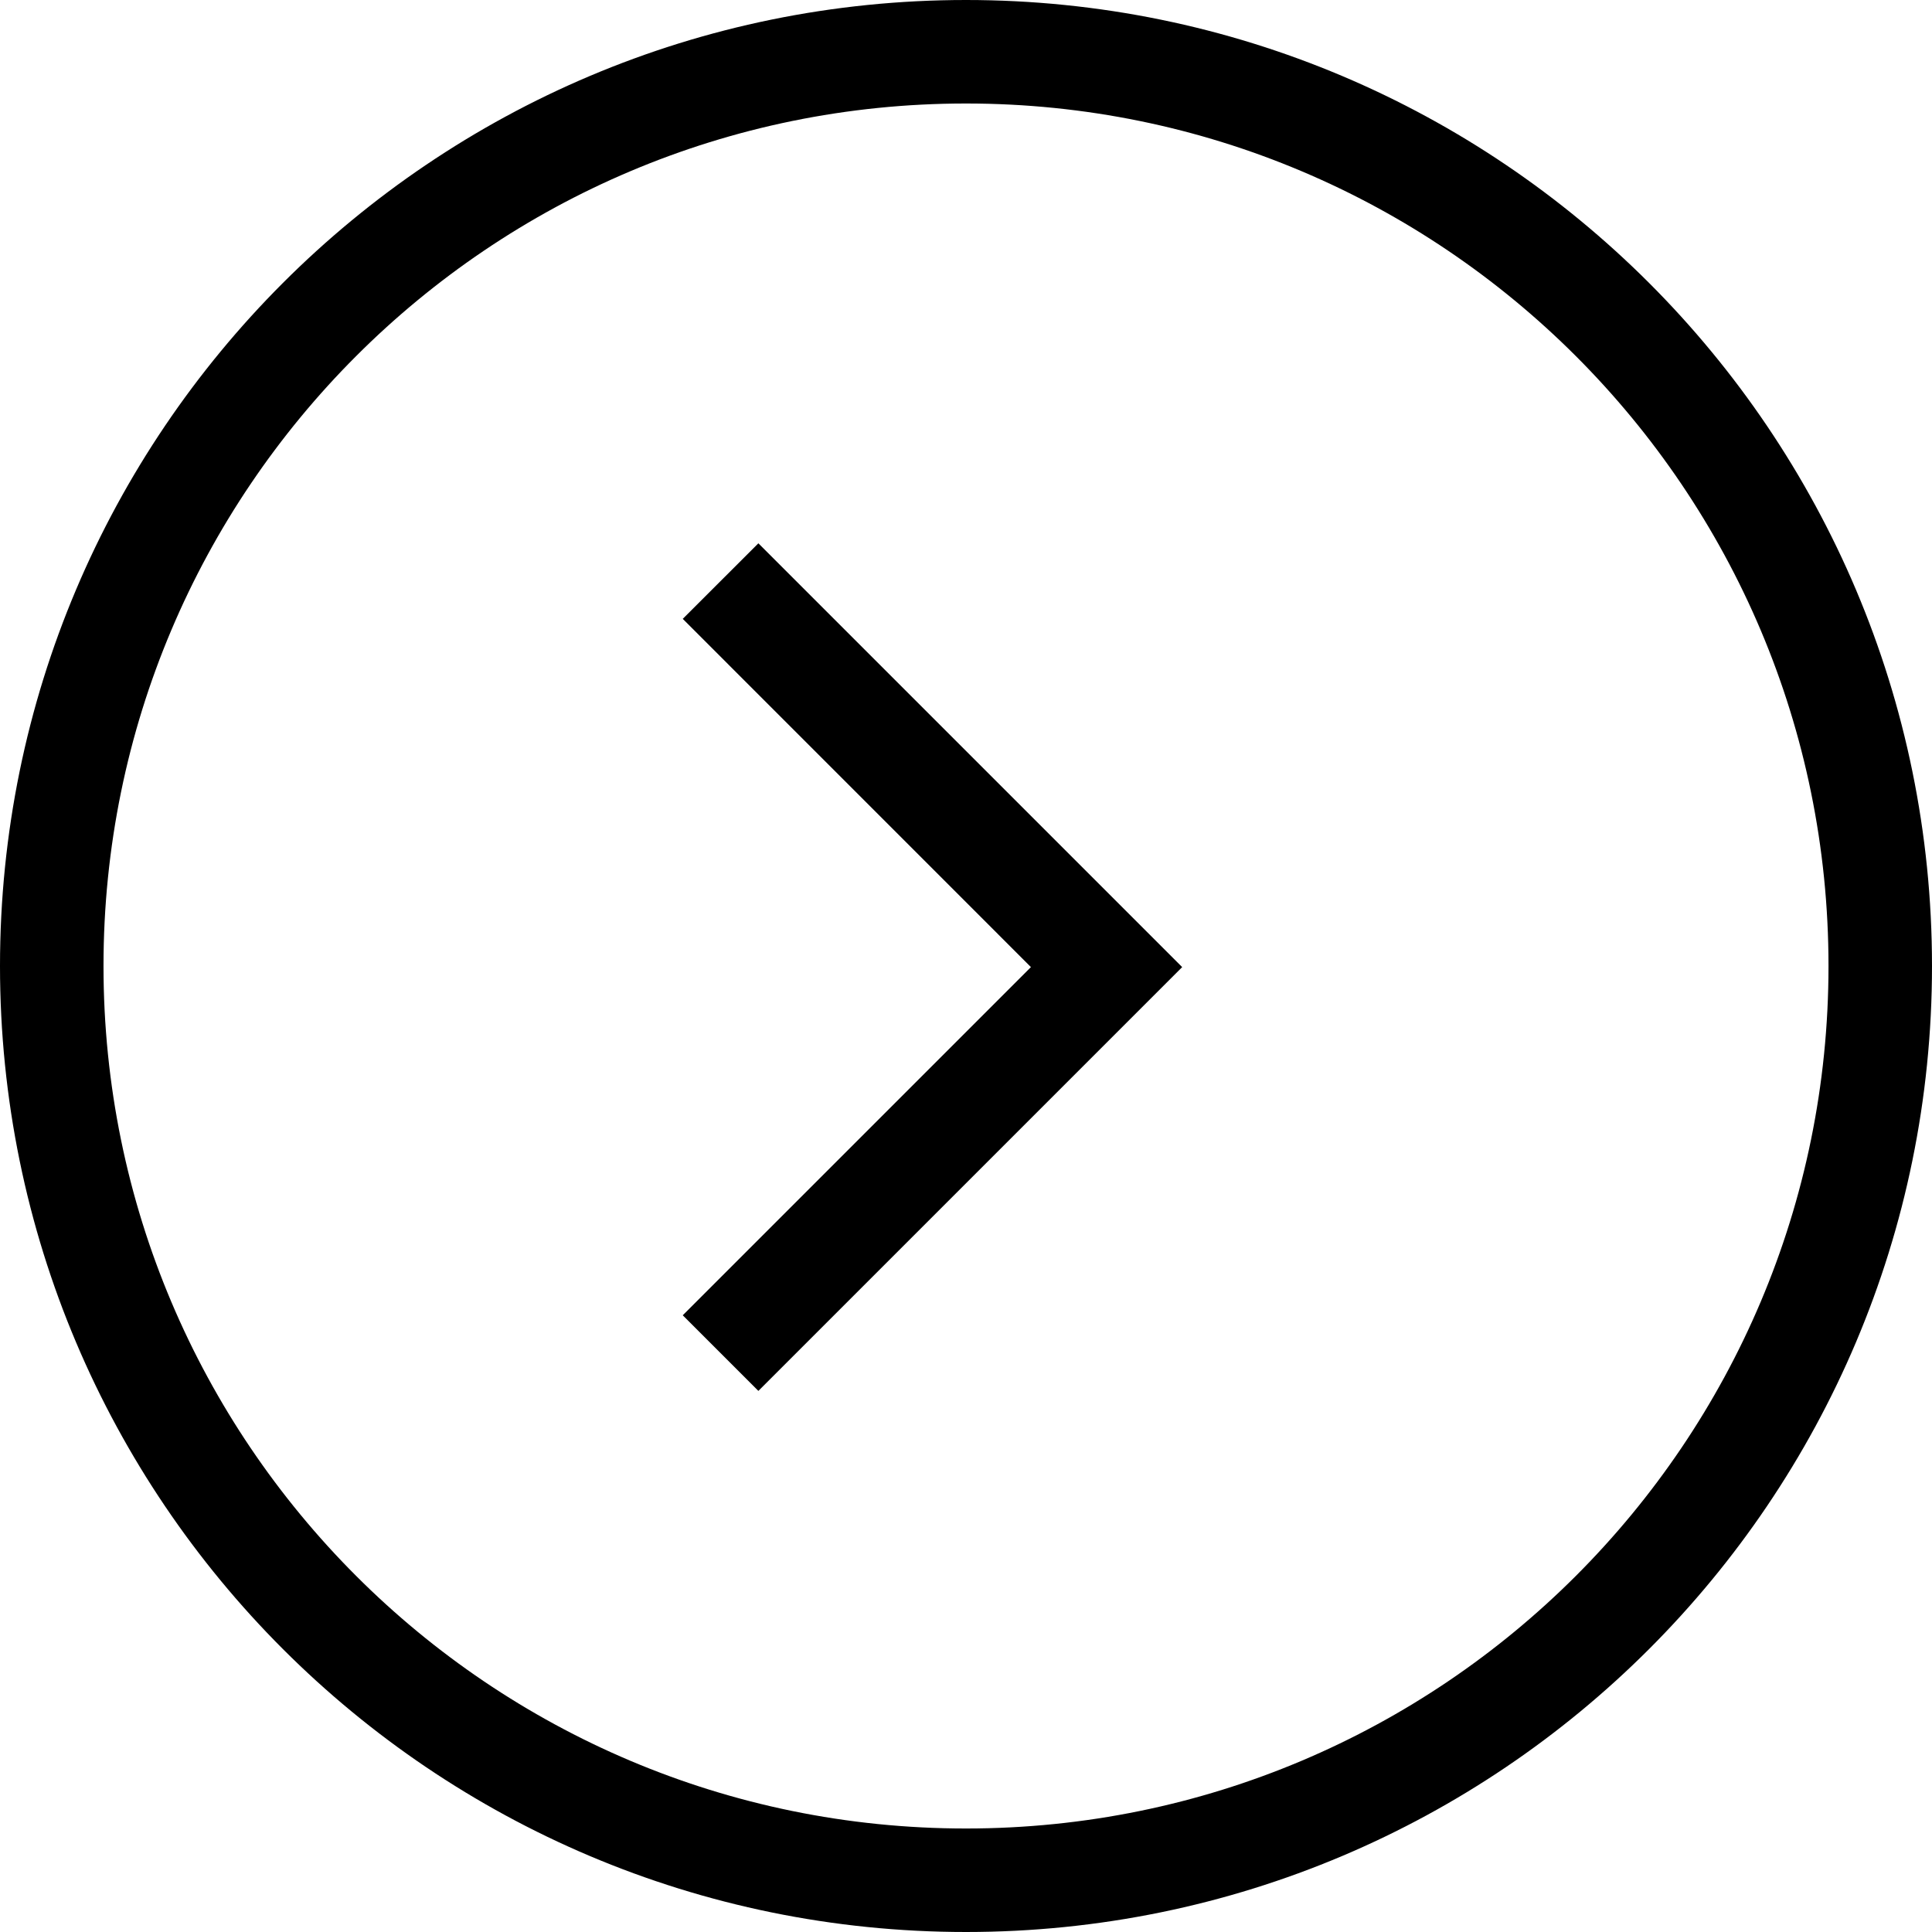 <svg width="28" height="28" viewBox="0 0 28 28" fill="none" xmlns="http://www.w3.org/2000/svg">
<path d="M27.25 14C27.25 21.318 21.318 27.25 14 27.25C6.682 27.25 0.75 21.318 0.75 14C0.75 6.682 6.682 0.75 14 0.75C21.318 0.75 27.25 6.682 27.25 14Z" stroke="black" stroke-width="1.5"/>
<path d="M10.991 20.158L9.895 19.062L14.941 14.016L9.895 8.969L10.991 7.874L17.133 14.016L10.991 20.158Z" fill="black"/>
</svg>
